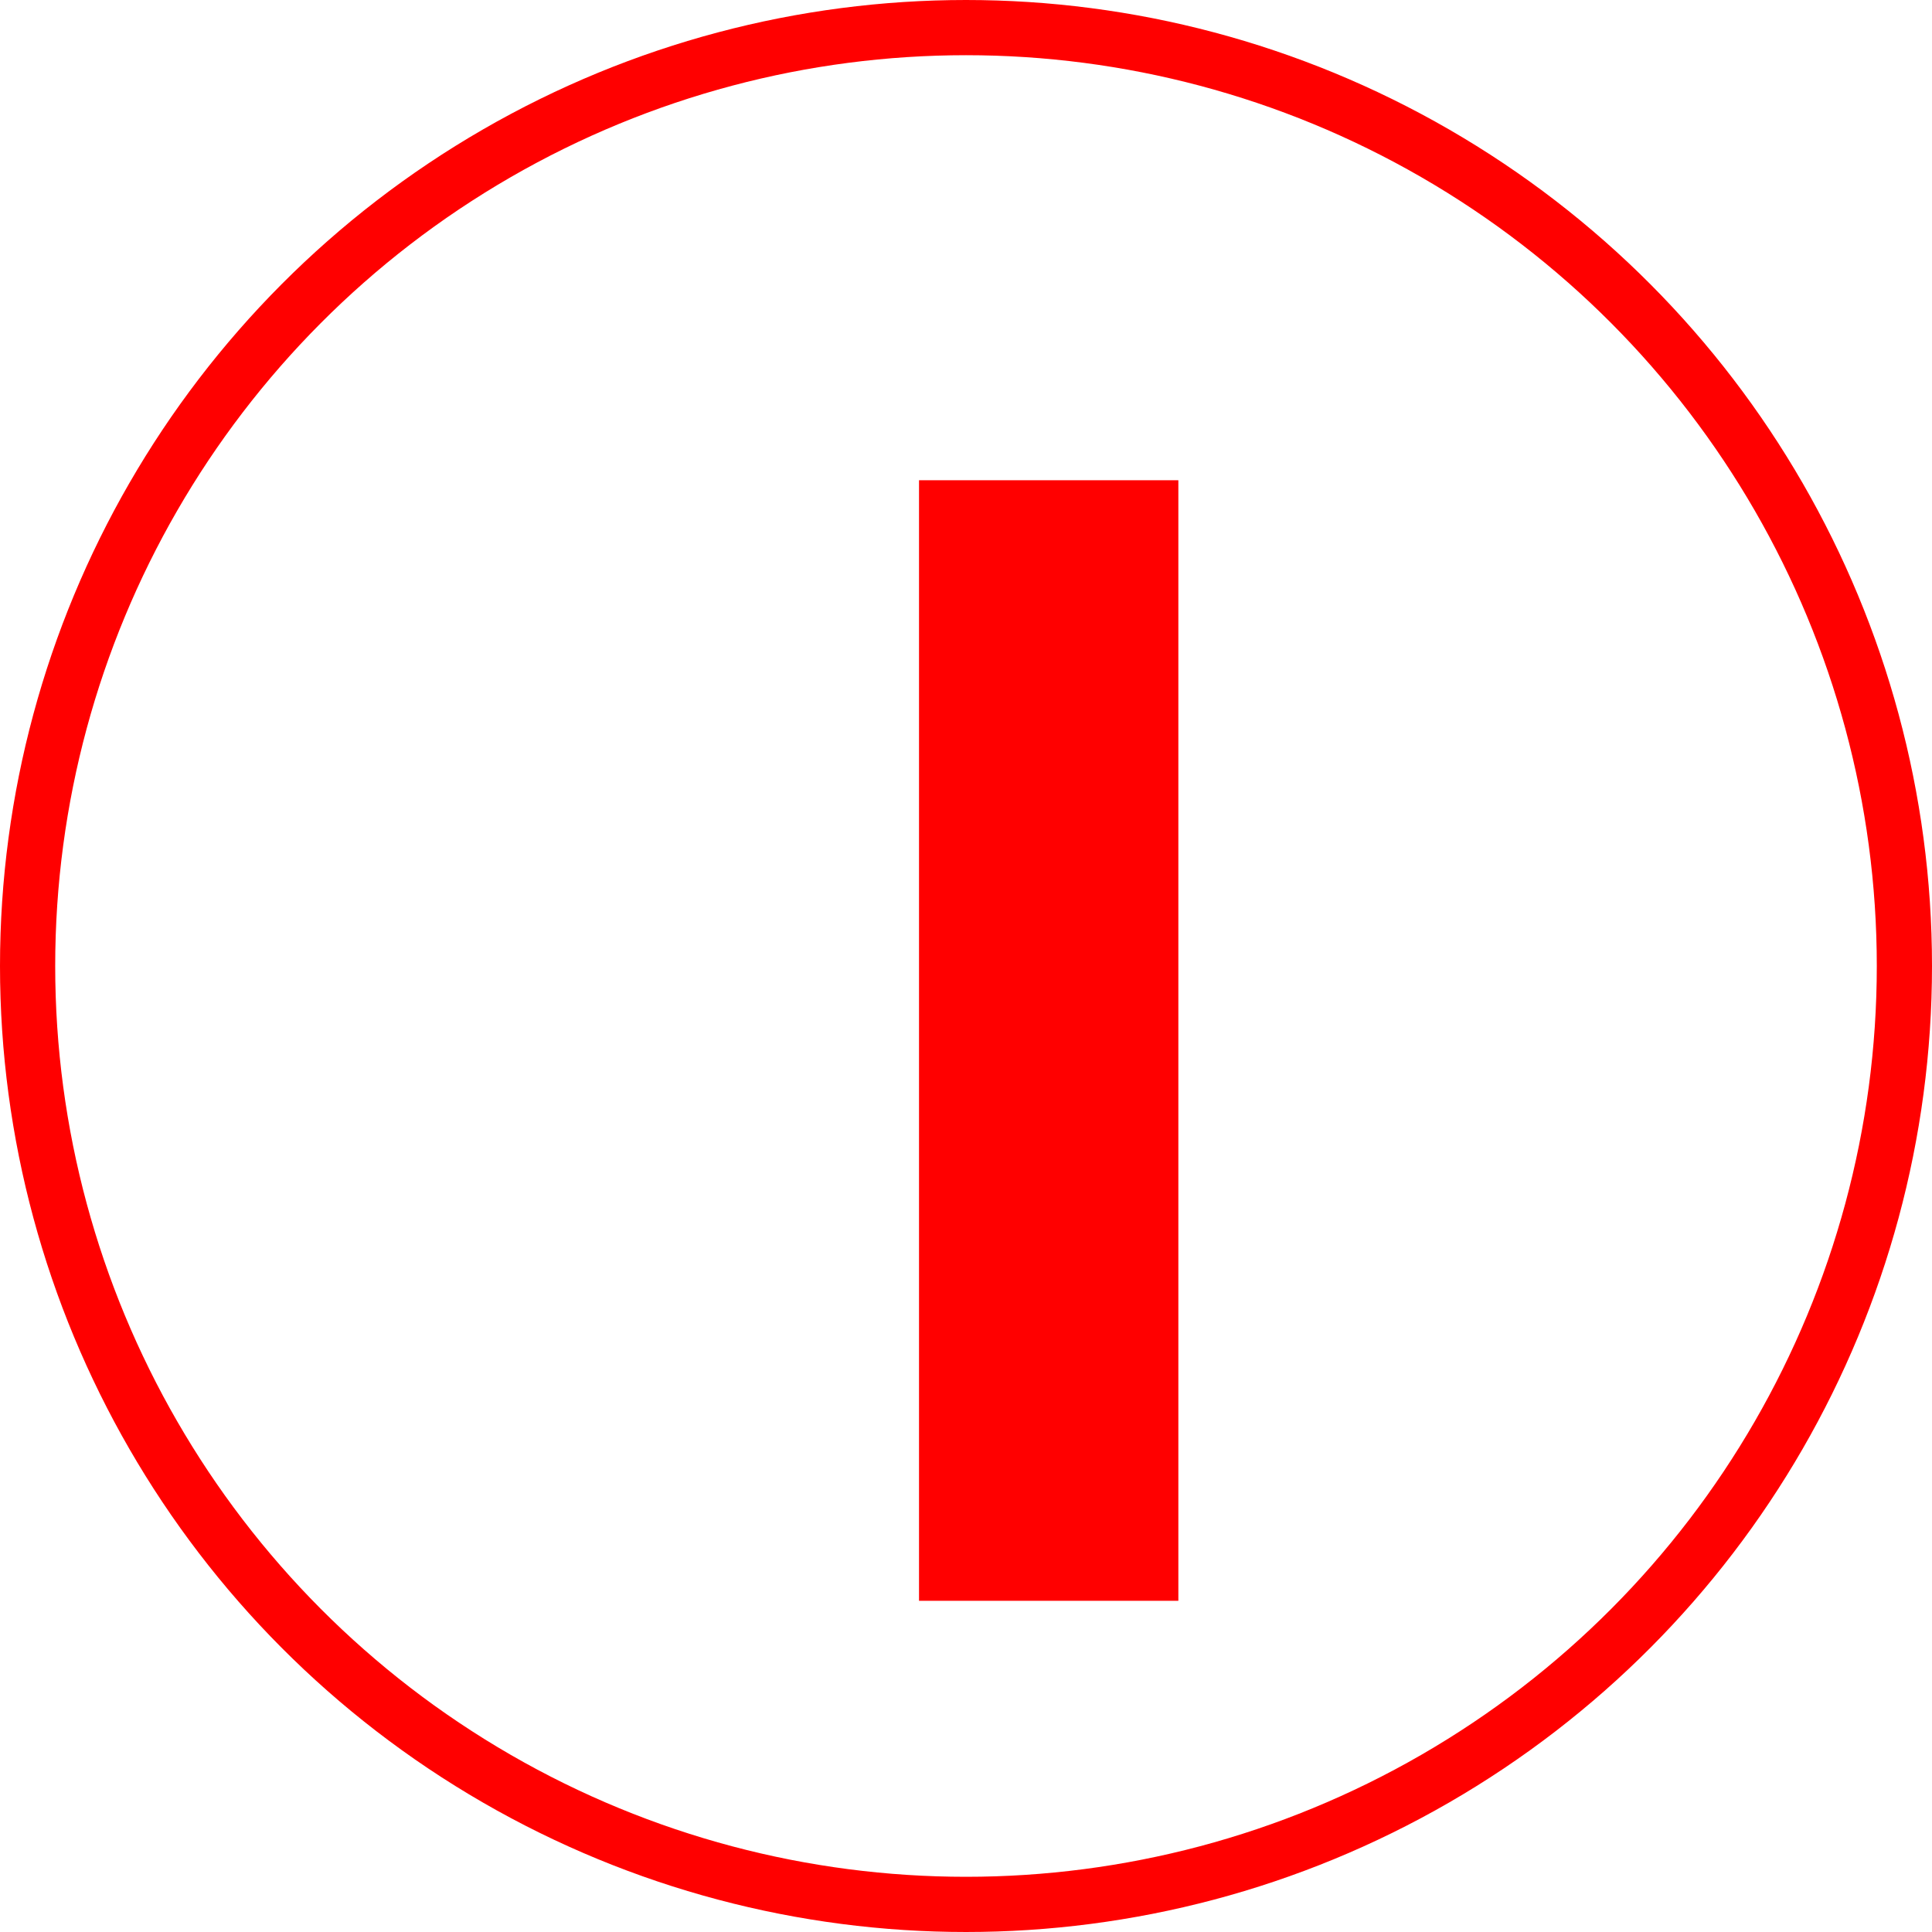 <?xml version="1.0" encoding="UTF-8"?> <svg xmlns="http://www.w3.org/2000/svg" width="35" height="35" viewBox="0 0 35 35" fill="none"><circle cx="17.5" cy="17.5" r="17" stroke="#FF0000"></circle><g filter="url(#filter0_d_468_315)"><path d="M15.649 28V7.7H20.347V28H15.649Z" fill="#FF0000"></path></g><defs><filter id="filter0_d_468_315" x="14.649" y="6.7" width="8.698" height="24.3" filterUnits="userSpaceOnUse" color-interpolation-filters="sRGB"><feFlood flood-opacity="0" result="BackgroundImageFix"></feFlood><feColorMatrix in="SourceAlpha" type="matrix" values="0 0 0 0 0 0 0 0 0 0 0 0 0 0 0 0 0 0 127 0" result="hardAlpha"></feColorMatrix><feMorphology radius="1" operator="dilate" in="SourceAlpha" result="effect1_dropShadow_468_315"></feMorphology><feOffset dx="1" dy="1"></feOffset><feGaussianBlur stdDeviation="0.5"></feGaussianBlur><feComposite in2="hardAlpha" operator="out"></feComposite><feColorMatrix type="matrix" values="0 0 0 0 0 0 0 0 0 0 0 0 0 0 0 0 0 0 0.22 0"></feColorMatrix><feBlend mode="normal" in2="BackgroundImageFix" result="effect1_dropShadow_468_315"></feBlend><feBlend mode="normal" in="SourceGraphic" in2="effect1_dropShadow_468_315" result="shape"></feBlend></filter></defs></svg> 